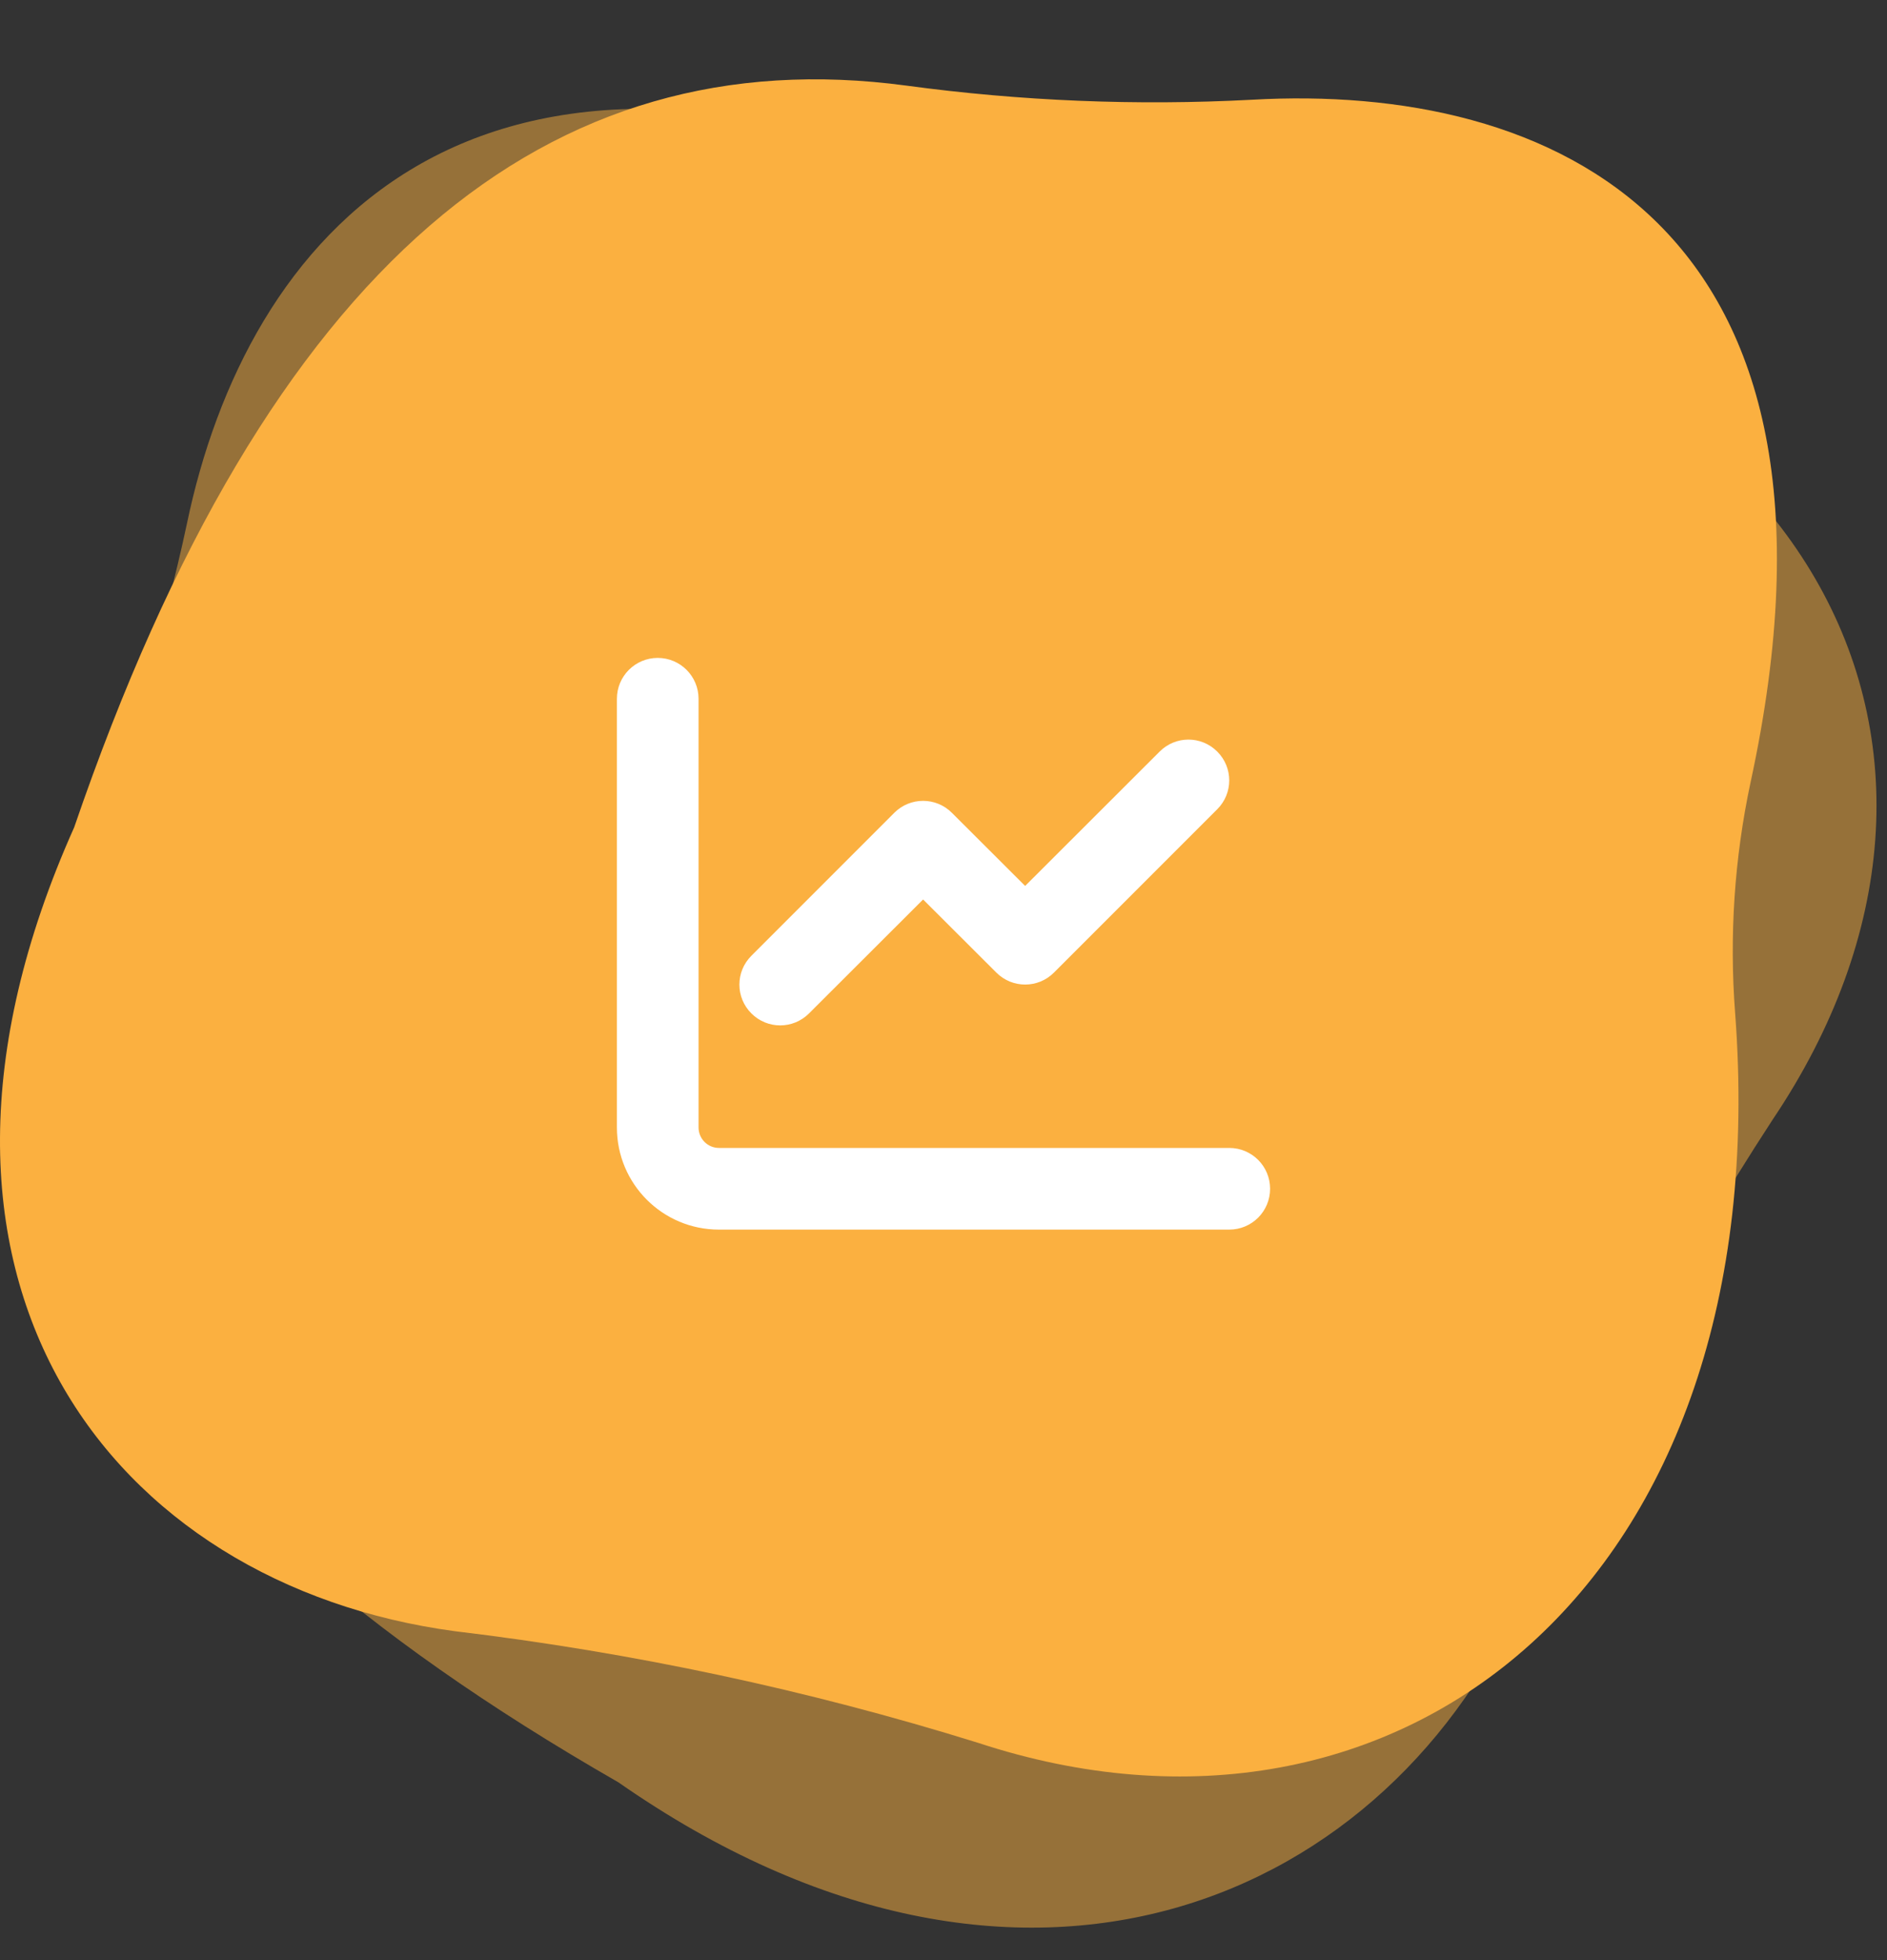 <svg width="52" height="54" viewBox="0 0 52 54" fill="none" xmlns="http://www.w3.org/2000/svg">
<rect x="0" y="0" width="52" height="54" fill="#333333" stroke="none"/>
<path opacity="0.5" d="M5.152 14.423C4.506 17.461 3.553 20.446 2.309 23.334C-1.522 32.297 2.654 40.85 17.041 49.102C28.195 56.878 38.366 52.369 42.044 43.754C43.893 39.272 46.173 34.947 48.852 30.84C55.68 20.686 50.108 9.174 33.93 7.058C31.746 6.778 29.628 6.208 27.637 5.362C12.845 -1.001 6.775 6.651 5.152 14.423Z" fill="#FBB040"/>
<path d="M34.496 2.748C31.317 2.916 28.127 2.785 24.974 2.358C15.161 1.044 7.4 7.163 2.044 22.793C-3.538 35.264 3.092 43.67 12.53 44.938C17.427 45.523 22.254 46.552 26.944 48.011C38.531 51.827 49.006 43.658 47.815 27.91C47.652 25.787 47.794 23.651 48.238 21.564C51.606 6.037 42.662 2.284 34.496 2.748Z" fill="#FBB040"/>
<path d="M19.25 31.062C19.25 31.372 19.502 31.625 19.812 31.625H33.875C34.497 31.625 35 32.128 35 32.75C35 33.372 34.497 33.875 33.875 33.875H19.812C18.259 33.875 17 32.616 17 31.062V19.25C17 18.629 17.504 18.125 18.125 18.125C18.746 18.125 19.25 18.629 19.25 19.25V31.062ZM29.044 26.794C28.605 27.234 27.895 27.234 27.456 26.794L25.438 24.78L22.294 27.919C21.855 28.359 21.145 28.359 20.706 27.919C20.265 27.48 20.265 26.77 20.706 26.331L24.643 22.393C25.082 21.953 25.793 21.953 26.232 22.393L28.25 24.407L31.956 20.706C32.395 20.265 33.105 20.265 33.544 20.706C33.984 21.145 33.984 21.855 33.544 22.294L29.044 26.794Z" fill="white"/>
</svg>
